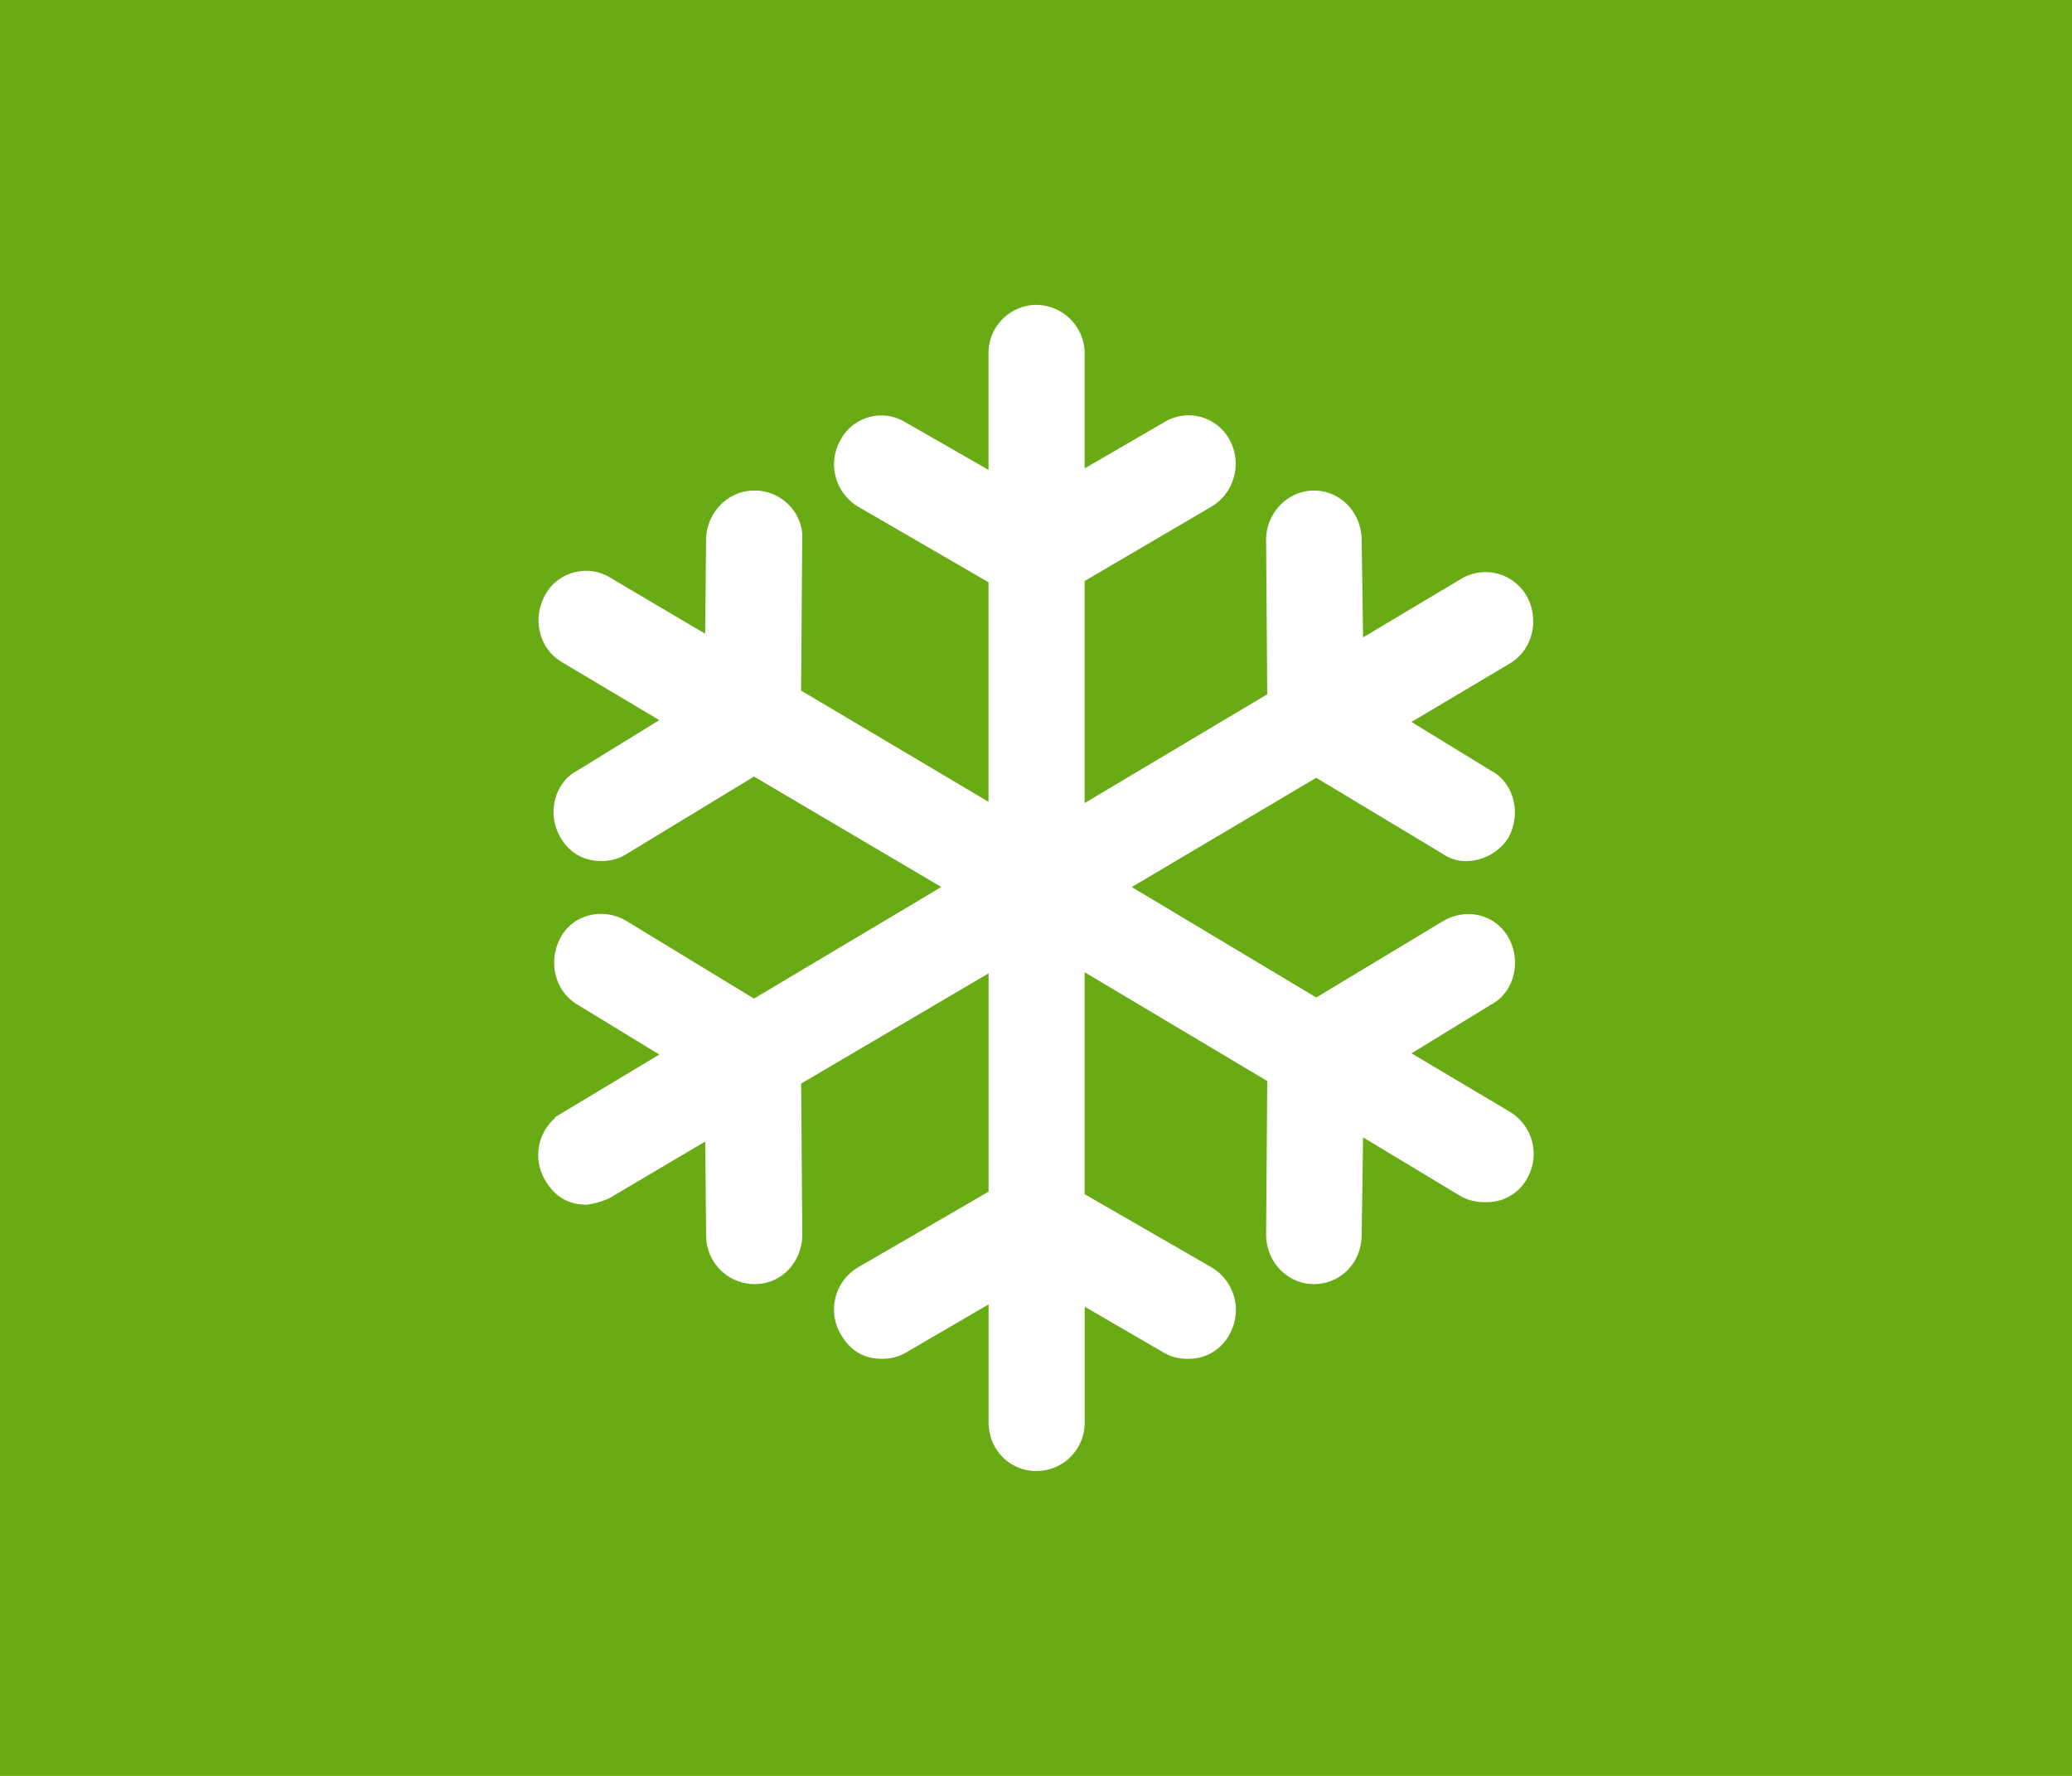 <svg xmlns="http://www.w3.org/2000/svg" width="35" height="30" viewBox="0 0 35 30"><path fill="#69AB14" d="M0 0h35v30H0z"/><path fill="#FFF" stroke="#FFF" stroke-width=".5" stroke-miterlimit="10" d="M25.375 18.995l-2.016-1.198 1.702-1.042c.274-.136.358-.513.203-.791-.158-.284-.5-.344-.76-.189l-2.269 1.367-3.606-2.158 3.606-2.136 2.269 1.365a.437.437 0 0 0 .263.084.608.608 0 0 0 .496-.271c.152-.282.071-.656-.203-.791l-1.702-1.042 2.016-1.198c.263-.156.353-.505.203-.791a.55.55 0 0 0-.77-.209l-2.026 1.209-.03-2.085c-.005-.322-.243-.582-.557-.582-.314 0-.559.28-.557.582l.02 2.751-3.585 2.136V9.672l2.259-1.325a.595.595 0 0 0 .223-.791.537.537 0 0 0-.76-.209l-1.722 1V5.982a.574.574 0 0 0-.567-.582.565.565 0 0 0-.557.582v2.387l-1.783-1.022a.531.531 0 0 0-.75.209.582.582 0 0 0 .213.791l2.32 1.345v4.292l-3.667-2.176.02-2.689c.03-.302-.233-.582-.547-.582h-.02c-.294 0-.554.26-.557.582l-.02 2.022-1.975-1.167a.538.538 0 0 0-.76.207c-.15.289-.073.629.203.793l1.995 1.187-1.742 1.073c-.273.136-.359.513-.192.791.107.18.263.271.476.271a.542.542 0 0 0 .294-.084l2.279-1.385 3.656 2.156-3.656 2.178-2.279-1.387c-.274-.164-.626-.087-.77.189-.15.287-.069.631.192.791l1.742 1.062-1.995 1.198a.58.58 0 0 0-.203.793c.113.197.264.293.477.293a.998.998 0 0 0 .284-.084l1.975-1.167.02 2.022a.57.57 0 0 0 .557.571h.02c.314 0 .549-.269.547-.593l-.02-2.687 3.667-2.156v4.269l-2.32 1.345a.577.577 0 0 0-.213.791c.113.198.263.293.476.293a.539.539 0 0 0 .274-.064l1.783-1.04v2.427c0 .322.243.573.557.573s.567-.251.567-.573V21.64l1.722 1a.513.513 0 0 0 .263.064.524.524 0 0 0 .496-.293.587.587 0 0 0-.223-.791l-2.259-1.302v-4.334l3.585 2.136-.02 2.729c-.003.324.243.593.557.593.314 0 .552-.249.557-.571l.03-2.096 2.026 1.22a.576.576 0 0 0 .294.062.518.518 0 0 0 .476-.271.58.58 0 0 0-.202-.791z"/></svg>